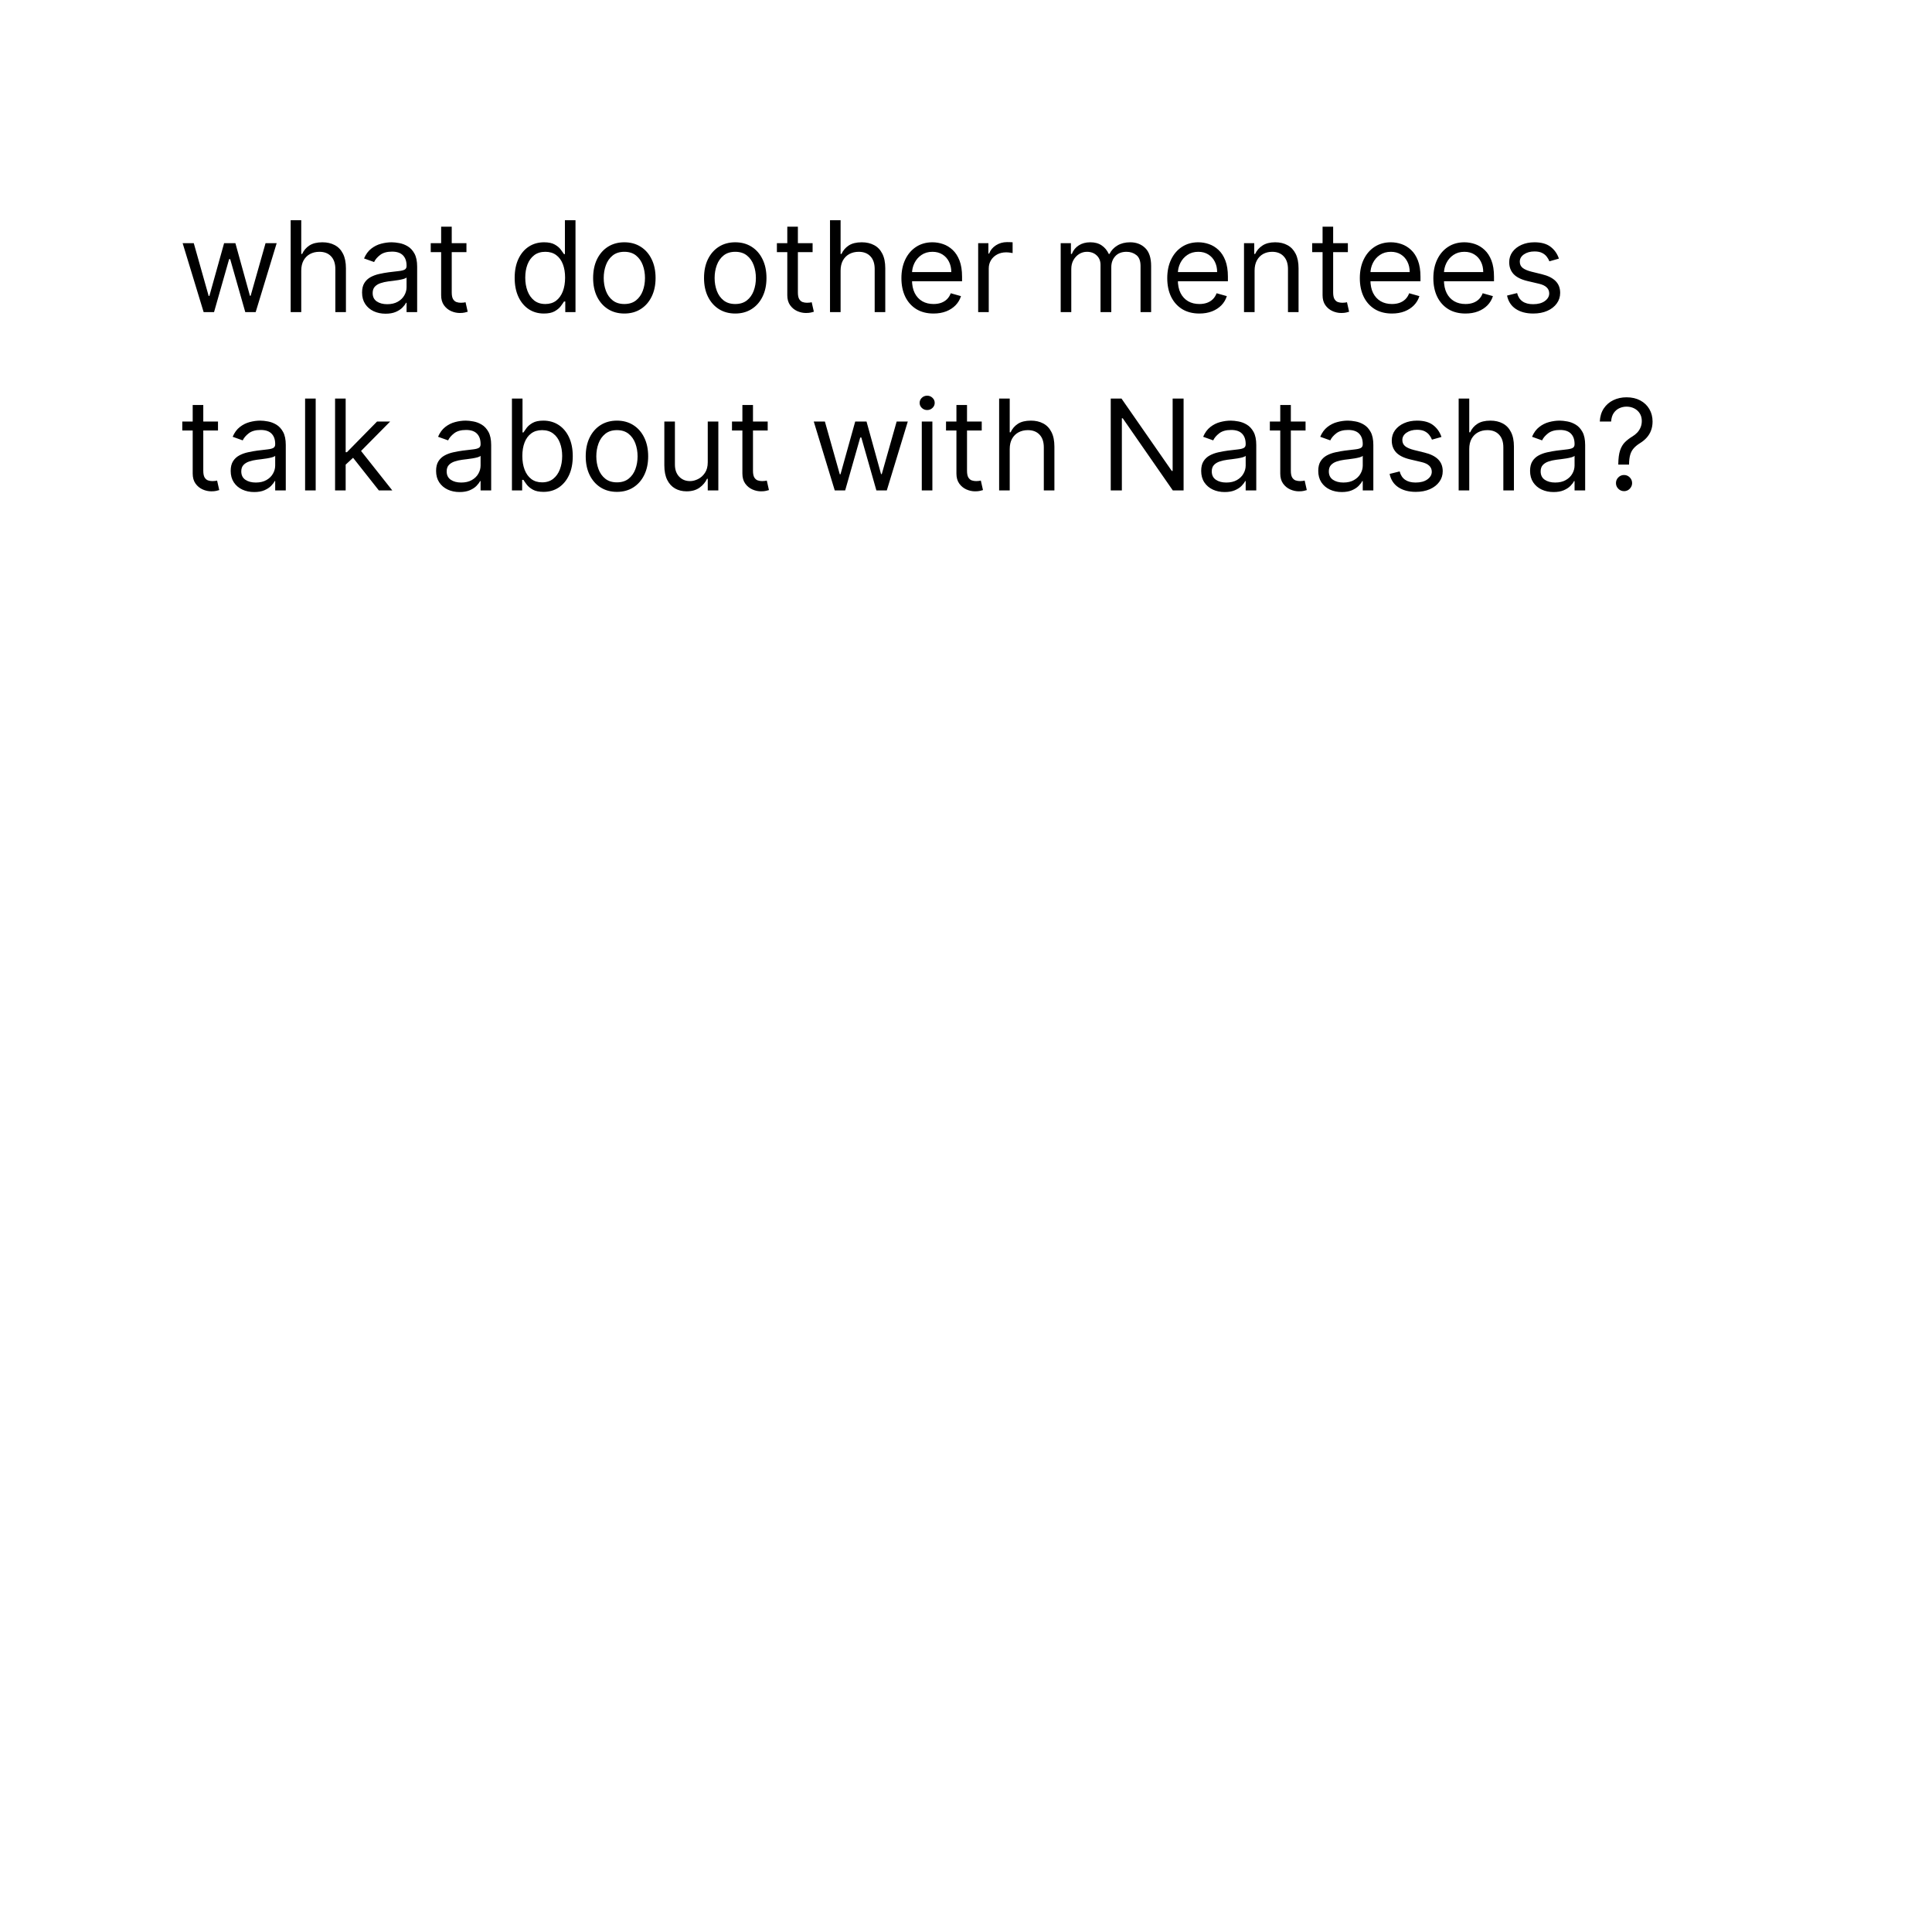 <svg width="260" height="260" viewBox="0 0 260 260" fill="none" xmlns="http://www.w3.org/2000/svg">
<rect width="260" height="260" fill="white"/>
<path d="M27.405 42L24.579 32.727H26.077L28.081 39.827H28.178L30.158 32.727H31.679L33.635 39.803H33.731L35.736 32.727H37.233L34.408 42H33.007L30.979 34.876H30.834L28.805 42H27.405ZM40.541 36.422V42H39.117V29.636H40.541V34.176H40.662C40.879 33.697 41.205 33.317 41.64 33.035C42.079 32.749 42.662 32.606 43.391 32.606C44.023 32.606 44.576 32.733 45.051 32.987C45.526 33.236 45.894 33.621 46.156 34.14C46.421 34.655 46.554 35.311 46.554 36.108V42H45.129V36.205C45.129 35.468 44.938 34.899 44.556 34.496C44.177 34.09 43.652 33.886 42.98 33.886C42.513 33.886 42.095 33.985 41.724 34.182C41.358 34.379 41.068 34.667 40.855 35.045C40.646 35.424 40.541 35.883 40.541 36.422ZM51.889 42.217C51.301 42.217 50.768 42.107 50.289 41.885C49.81 41.66 49.43 41.336 49.148 40.913C48.867 40.487 48.726 39.972 48.726 39.368C48.726 38.837 48.83 38.406 49.04 38.076C49.249 37.742 49.529 37.48 49.879 37.291C50.229 37.102 50.615 36.961 51.038 36.869C51.465 36.772 51.893 36.696 52.324 36.639C52.887 36.567 53.344 36.512 53.694 36.476C54.048 36.436 54.306 36.37 54.467 36.277C54.632 36.184 54.714 36.023 54.714 35.794V35.746C54.714 35.15 54.551 34.687 54.225 34.357C53.903 34.027 53.414 33.862 52.758 33.862C52.078 33.862 51.545 34.011 51.159 34.309C50.772 34.607 50.501 34.925 50.344 35.263L48.991 34.78C49.233 34.216 49.555 33.778 49.957 33.464C50.364 33.146 50.806 32.925 51.285 32.8C51.768 32.671 52.243 32.606 52.71 32.606C53.008 32.606 53.35 32.643 53.736 32.715C54.127 32.784 54.503 32.926 54.865 33.144C55.232 33.361 55.535 33.689 55.777 34.128C56.018 34.566 56.139 35.154 56.139 35.891V42H54.714V40.744H54.642C54.545 40.946 54.384 41.161 54.159 41.39C53.934 41.62 53.634 41.815 53.26 41.976C52.885 42.137 52.428 42.217 51.889 42.217ZM52.106 40.938C52.67 40.938 53.145 40.827 53.531 40.605C53.922 40.384 54.215 40.098 54.413 39.748C54.614 39.398 54.714 39.03 54.714 38.644V37.34C54.654 37.412 54.521 37.478 54.316 37.539C54.115 37.595 53.881 37.645 53.616 37.69C53.354 37.73 53.099 37.766 52.849 37.798C52.603 37.827 52.404 37.851 52.251 37.871C51.881 37.919 51.535 37.998 51.213 38.106C50.895 38.211 50.638 38.37 50.44 38.583C50.247 38.792 50.151 39.078 50.151 39.44C50.151 39.935 50.334 40.31 50.7 40.563C51.07 40.813 51.539 40.938 52.106 40.938ZM62.772 32.727V33.935H57.967V32.727H62.772ZM59.367 30.506H60.792V39.344C60.792 39.746 60.85 40.048 60.967 40.249C61.088 40.447 61.241 40.579 61.426 40.648C61.615 40.712 61.814 40.744 62.024 40.744C62.181 40.744 62.309 40.736 62.41 40.72C62.511 40.7 62.591 40.684 62.651 40.672L62.941 41.952C62.845 41.988 62.71 42.024 62.537 42.06C62.364 42.101 62.144 42.121 61.879 42.121C61.476 42.121 61.082 42.034 60.696 41.861C60.313 41.688 59.995 41.425 59.742 41.07C59.492 40.716 59.367 40.269 59.367 39.73V30.506ZM73.198 42.193C72.425 42.193 71.743 41.998 71.151 41.608C70.56 41.213 70.097 40.658 69.763 39.941C69.429 39.221 69.262 38.37 69.262 37.388C69.262 36.414 69.429 35.569 69.763 34.852C70.097 34.136 70.562 33.583 71.157 33.192C71.753 32.802 72.441 32.606 73.222 32.606C73.826 32.606 74.303 32.707 74.653 32.908C75.007 33.106 75.277 33.331 75.462 33.584C75.651 33.834 75.798 34.039 75.903 34.2H76.023V29.636H77.448V42H76.072V40.575H75.903C75.798 40.744 75.649 40.958 75.456 41.215C75.263 41.469 74.987 41.696 74.629 41.897C74.27 42.095 73.794 42.193 73.198 42.193ZM73.391 40.913C73.963 40.913 74.446 40.764 74.84 40.467C75.234 40.165 75.534 39.748 75.74 39.217C75.945 38.682 76.047 38.064 76.047 37.364C76.047 36.671 75.947 36.066 75.746 35.547C75.544 35.023 75.246 34.617 74.852 34.327C74.458 34.033 73.971 33.886 73.391 33.886C72.787 33.886 72.284 34.041 71.882 34.351C71.484 34.657 71.184 35.074 70.982 35.601C70.785 36.124 70.687 36.712 70.687 37.364C70.687 38.024 70.787 38.623 70.989 39.163C71.194 39.698 71.496 40.124 71.894 40.443C72.296 40.756 72.796 40.913 73.391 40.913ZM84.022 42.193C83.185 42.193 82.451 41.994 81.819 41.596C81.191 41.197 80.7 40.64 80.346 39.923C79.996 39.207 79.82 38.37 79.82 37.412C79.82 36.446 79.996 35.603 80.346 34.883C80.7 34.162 81.191 33.603 81.819 33.204C82.451 32.806 83.185 32.606 84.022 32.606C84.859 32.606 85.592 32.806 86.22 33.204C86.852 33.603 87.343 34.162 87.693 34.883C88.047 35.603 88.224 36.446 88.224 37.412C88.224 38.37 88.047 39.207 87.693 39.923C87.343 40.64 86.852 41.197 86.22 41.596C85.592 41.994 84.859 42.193 84.022 42.193ZM84.022 40.913C84.658 40.913 85.181 40.75 85.592 40.424C86.002 40.098 86.306 39.67 86.503 39.139C86.701 38.607 86.799 38.032 86.799 37.412C86.799 36.792 86.701 36.215 86.503 35.679C86.306 35.144 86.002 34.711 85.592 34.381C85.181 34.051 84.658 33.886 84.022 33.886C83.386 33.886 82.863 34.051 82.453 34.381C82.042 34.711 81.738 35.144 81.541 35.679C81.344 36.215 81.245 36.792 81.245 37.412C81.245 38.032 81.344 38.607 81.541 39.139C81.738 39.67 82.042 40.098 82.453 40.424C82.863 40.75 83.386 40.913 84.022 40.913ZM98.947 42.193C98.11 42.193 97.375 41.994 96.743 41.596C96.116 41.197 95.625 40.64 95.27 39.923C94.92 39.207 94.745 38.37 94.745 37.412C94.745 36.446 94.92 35.603 95.27 34.883C95.625 34.162 96.116 33.603 96.743 33.204C97.375 32.806 98.11 32.606 98.947 32.606C99.784 32.606 100.517 32.806 101.144 33.204C101.776 33.603 102.267 34.162 102.617 34.883C102.972 35.603 103.149 36.446 103.149 37.412C103.149 38.37 102.972 39.207 102.617 39.923C102.267 40.64 101.776 41.197 101.144 41.596C100.517 41.994 99.784 42.193 98.947 42.193ZM98.947 40.913C99.583 40.913 100.106 40.75 100.517 40.424C100.927 40.098 101.231 39.67 101.428 39.139C101.625 38.607 101.724 38.032 101.724 37.412C101.724 36.792 101.625 36.215 101.428 35.679C101.231 35.144 100.927 34.711 100.517 34.381C100.106 34.051 99.583 33.886 98.947 33.886C98.311 33.886 97.788 34.051 97.377 34.381C96.967 34.711 96.663 35.144 96.466 35.679C96.269 36.215 96.17 36.792 96.17 37.412C96.17 38.032 96.269 38.607 96.466 39.139C96.663 39.67 96.967 40.098 97.377 40.424C97.788 40.75 98.311 40.913 98.947 40.913ZM109.356 32.727V33.935H104.551V32.727H109.356ZM105.951 30.506H107.376V39.344C107.376 39.746 107.434 40.048 107.551 40.249C107.672 40.447 107.825 40.579 108.01 40.648C108.199 40.712 108.398 40.744 108.608 40.744C108.765 40.744 108.893 40.736 108.994 40.72C109.095 40.7 109.175 40.684 109.235 40.672L109.525 41.952C109.429 41.988 109.294 42.024 109.121 42.06C108.948 42.101 108.728 42.121 108.463 42.121C108.06 42.121 107.666 42.034 107.279 41.861C106.897 41.688 106.579 41.425 106.326 41.07C106.076 40.716 105.951 40.269 105.951 39.73V30.506ZM113.123 36.422V42H111.699V29.636H113.123V34.176H113.244C113.461 33.697 113.787 33.317 114.222 33.035C114.661 32.749 115.244 32.606 115.973 32.606C116.605 32.606 117.158 32.733 117.633 32.987C118.108 33.236 118.476 33.621 118.738 34.14C119.003 34.655 119.136 35.311 119.136 36.108V42H117.711V36.205C117.711 35.468 117.52 34.899 117.138 34.496C116.759 34.09 116.234 33.886 115.562 33.886C115.095 33.886 114.677 33.985 114.306 34.182C113.94 34.379 113.65 34.667 113.437 35.045C113.228 35.424 113.123 35.883 113.123 36.422ZM125.63 42.193C124.737 42.193 123.966 41.996 123.318 41.602C122.674 41.203 122.177 40.648 121.827 39.935C121.481 39.219 121.308 38.386 121.308 37.436C121.308 36.486 121.481 35.649 121.827 34.925C122.177 34.196 122.664 33.629 123.288 33.222C123.916 32.812 124.648 32.606 125.485 32.606C125.968 32.606 126.445 32.687 126.916 32.848C127.387 33.009 127.816 33.271 128.202 33.633C128.588 33.991 128.896 34.466 129.126 35.057C129.355 35.649 129.47 36.378 129.47 37.243V37.847H122.322V36.615H128.021C128.021 36.092 127.916 35.625 127.707 35.215C127.502 34.804 127.208 34.48 126.826 34.242C126.447 34.005 126.001 33.886 125.485 33.886C124.918 33.886 124.427 34.027 124.012 34.309C123.602 34.587 123.286 34.949 123.065 35.396C122.843 35.842 122.733 36.321 122.733 36.832V37.653C122.733 38.354 122.853 38.947 123.095 39.434C123.34 39.917 123.68 40.285 124.115 40.539C124.55 40.789 125.055 40.913 125.63 40.913C126.005 40.913 126.343 40.861 126.644 40.756C126.95 40.648 127.214 40.487 127.435 40.273C127.657 40.056 127.828 39.786 127.948 39.465L129.325 39.851C129.18 40.318 128.936 40.728 128.594 41.082C128.252 41.432 127.83 41.706 127.327 41.903C126.824 42.097 126.258 42.193 125.63 42.193ZM131.637 42V32.727H133.013V34.128H133.11C133.279 33.669 133.585 33.297 134.028 33.011C134.47 32.725 134.969 32.582 135.525 32.582C135.629 32.582 135.76 32.584 135.917 32.588C136.074 32.592 136.193 32.599 136.273 32.606V34.055C136.225 34.043 136.114 34.025 135.941 34.001C135.772 33.973 135.593 33.959 135.404 33.959C134.953 33.959 134.551 34.053 134.197 34.242C133.847 34.428 133.569 34.685 133.364 35.015C133.162 35.341 133.062 35.714 133.062 36.132V42H131.637ZM142.743 42V32.727H144.12V34.176H144.241C144.434 33.681 144.746 33.297 145.176 33.023C145.607 32.745 146.124 32.606 146.728 32.606C147.34 32.606 147.849 32.745 148.255 33.023C148.666 33.297 148.986 33.681 149.215 34.176H149.312C149.549 33.697 149.905 33.317 150.38 33.035C150.855 32.749 151.425 32.606 152.089 32.606C152.918 32.606 153.596 32.866 154.123 33.385C154.65 33.9 154.914 34.703 154.914 35.794V42H153.489V35.794C153.489 35.11 153.302 34.621 152.928 34.327C152.553 34.033 152.113 33.886 151.606 33.886C150.954 33.886 150.449 34.084 150.09 34.478C149.732 34.868 149.553 35.363 149.553 35.963V42H148.104V35.649C148.104 35.122 147.933 34.697 147.591 34.375C147.249 34.049 146.808 33.886 146.269 33.886C145.899 33.886 145.553 33.985 145.231 34.182C144.913 34.379 144.655 34.653 144.458 35.003C144.265 35.349 144.168 35.75 144.168 36.205V42H142.743ZM161.407 42.193C160.513 42.193 159.742 41.996 159.094 41.602C158.451 41.203 157.953 40.648 157.603 39.935C157.257 39.219 157.084 38.386 157.084 37.436C157.084 36.486 157.257 35.649 157.603 34.925C157.953 34.196 158.44 33.629 159.064 33.222C159.692 32.812 160.425 32.606 161.262 32.606C161.745 32.606 162.222 32.687 162.692 32.848C163.163 33.009 163.592 33.271 163.978 33.633C164.365 33.991 164.673 34.466 164.902 35.057C165.131 35.649 165.246 36.378 165.246 37.243V37.847H158.098V36.615H163.797C163.797 36.092 163.693 35.625 163.483 35.215C163.278 34.804 162.984 34.48 162.602 34.242C162.224 34.005 161.777 33.886 161.262 33.886C160.694 33.886 160.203 34.027 159.789 34.309C159.378 34.587 159.062 34.949 158.841 35.396C158.62 35.842 158.509 36.321 158.509 36.832V37.653C158.509 38.354 158.63 38.947 158.871 39.434C159.117 39.917 159.457 40.285 159.891 40.539C160.326 40.789 160.831 40.913 161.407 40.913C161.781 40.913 162.119 40.861 162.421 40.756C162.727 40.648 162.99 40.487 163.212 40.273C163.433 40.056 163.604 39.786 163.725 39.465L165.101 39.851C164.956 40.318 164.713 40.728 164.371 41.082C164.029 41.432 163.606 41.706 163.103 41.903C162.6 42.097 162.034 42.193 161.407 42.193ZM168.838 36.422V42H167.413V32.727H168.79V34.176H168.911C169.128 33.705 169.458 33.327 169.901 33.041C170.343 32.751 170.915 32.606 171.615 32.606C172.243 32.606 172.792 32.735 173.263 32.993C173.734 33.246 174.1 33.633 174.362 34.152C174.623 34.667 174.754 35.319 174.754 36.108V42H173.33V36.205C173.33 35.476 173.14 34.909 172.762 34.502C172.384 34.092 171.865 33.886 171.205 33.886C170.75 33.886 170.343 33.985 169.985 34.182C169.631 34.379 169.351 34.667 169.146 35.045C168.941 35.424 168.838 35.883 168.838 36.422ZM181.39 32.727V33.935H176.585V32.727H181.39ZM177.986 30.506H179.41V39.344C179.41 39.746 179.469 40.048 179.585 40.249C179.706 40.447 179.859 40.579 180.044 40.648C180.233 40.712 180.432 40.744 180.642 40.744C180.799 40.744 180.928 40.736 181.028 40.72C181.129 40.7 181.209 40.684 181.27 40.672L181.559 41.952C181.463 41.988 181.328 42.024 181.155 42.06C180.982 42.101 180.763 42.121 180.497 42.121C180.094 42.121 179.7 42.034 179.314 41.861C178.931 41.688 178.613 41.425 178.36 41.07C178.11 40.716 177.986 40.269 177.986 39.73V30.506ZM187.322 42.193C186.428 42.193 185.657 41.996 185.009 41.602C184.366 41.203 183.869 40.648 183.518 39.935C183.172 39.219 182.999 38.386 182.999 37.436C182.999 36.486 183.172 35.649 183.518 34.925C183.869 34.196 184.355 33.629 184.979 33.222C185.607 32.812 186.34 32.606 187.177 32.606C187.66 32.606 188.137 32.687 188.608 32.848C189.078 33.009 189.507 33.271 189.893 33.633C190.28 33.991 190.588 34.466 190.817 35.057C191.046 35.649 191.161 36.378 191.161 37.243V37.847H184.013V36.615H189.712C189.712 36.092 189.608 35.625 189.398 35.215C189.193 34.804 188.899 34.48 188.517 34.242C188.139 34.005 187.692 33.886 187.177 33.886C186.609 33.886 186.118 34.027 185.704 34.309C185.293 34.587 184.977 34.949 184.756 35.396C184.535 35.842 184.424 36.321 184.424 36.832V37.653C184.424 38.354 184.545 38.947 184.786 39.434C185.032 39.917 185.372 40.285 185.806 40.539C186.241 40.789 186.746 40.913 187.322 40.913C187.696 40.913 188.034 40.861 188.336 40.756C188.642 40.648 188.905 40.487 189.127 40.273C189.348 40.056 189.519 39.786 189.64 39.465L191.016 39.851C190.871 40.318 190.628 40.728 190.286 41.082C189.944 41.432 189.521 41.706 189.018 41.903C188.515 42.097 187.949 42.193 187.322 42.193ZM197.216 42.193C196.323 42.193 195.552 41.996 194.904 41.602C194.26 41.203 193.763 40.648 193.413 39.935C193.067 39.219 192.894 38.386 192.894 37.436C192.894 36.486 193.067 35.649 193.413 34.925C193.763 34.196 194.25 33.629 194.874 33.222C195.502 32.812 196.234 32.606 197.071 32.606C197.554 32.606 198.031 32.687 198.502 32.848C198.973 33.009 199.402 33.271 199.788 33.633C200.174 33.991 200.482 34.466 200.712 35.057C200.941 35.649 201.056 36.378 201.056 37.243V37.847H193.908V36.615H199.607C199.607 36.092 199.502 35.625 199.293 35.215C199.088 34.804 198.794 34.48 198.411 34.242C198.033 34.005 197.586 33.886 197.071 33.886C196.504 33.886 196.013 34.027 195.598 34.309C195.188 34.587 194.872 34.949 194.65 35.396C194.429 35.842 194.318 36.321 194.318 36.832V37.653C194.318 38.354 194.439 38.947 194.681 39.434C194.926 39.917 195.266 40.285 195.701 40.539C196.136 40.789 196.641 40.913 197.216 40.913C197.59 40.913 197.929 40.861 198.23 40.756C198.536 40.648 198.8 40.487 199.021 40.273C199.243 40.056 199.414 39.786 199.534 39.465L200.911 39.851C200.766 40.318 200.522 40.728 200.18 41.082C199.838 41.432 199.416 41.706 198.913 41.903C198.409 42.097 197.844 42.193 197.216 42.193ZM209.791 34.804L208.511 35.166C208.431 34.953 208.312 34.746 208.155 34.544C208.002 34.339 207.793 34.17 207.527 34.037C207.262 33.904 206.922 33.838 206.507 33.838C205.94 33.838 205.467 33.969 205.088 34.23C204.714 34.488 204.527 34.816 204.527 35.215C204.527 35.569 204.656 35.848 204.913 36.054C205.171 36.259 205.573 36.43 206.121 36.567L207.497 36.905C208.326 37.106 208.944 37.414 209.35 37.828C209.757 38.239 209.96 38.768 209.96 39.416C209.96 39.947 209.807 40.422 209.501 40.841C209.199 41.26 208.777 41.59 208.234 41.831C207.69 42.072 207.058 42.193 206.338 42.193C205.392 42.193 204.609 41.988 203.99 41.577C203.37 41.167 202.977 40.567 202.812 39.778L204.165 39.44C204.293 39.939 204.537 40.314 204.895 40.563C205.257 40.813 205.73 40.938 206.314 40.938C206.978 40.938 207.505 40.797 207.896 40.515C208.29 40.229 208.487 39.887 208.487 39.489C208.487 39.167 208.374 38.897 208.149 38.68C207.924 38.458 207.578 38.293 207.111 38.185L205.565 37.822C204.716 37.621 204.092 37.309 203.694 36.887C203.299 36.46 203.102 35.927 203.102 35.287C203.102 34.764 203.249 34.301 203.543 33.898C203.841 33.496 204.245 33.18 204.756 32.951C205.271 32.721 205.855 32.606 206.507 32.606C207.425 32.606 208.145 32.808 208.668 33.21C209.195 33.613 209.57 34.144 209.791 34.804ZM29.337 56.727V57.935H24.531V56.727H29.337ZM25.932 54.506H27.357V63.344C27.357 63.746 27.415 64.048 27.532 64.249C27.652 64.447 27.805 64.579 27.99 64.648C28.18 64.712 28.379 64.744 28.588 64.744C28.745 64.744 28.874 64.736 28.974 64.72C29.075 64.7 29.155 64.684 29.216 64.672L29.506 65.952C29.409 65.988 29.274 66.024 29.101 66.06C28.928 66.101 28.709 66.121 28.443 66.121C28.041 66.121 27.646 66.034 27.26 65.861C26.878 65.688 26.56 65.424 26.306 65.07C26.057 64.716 25.932 64.269 25.932 63.73V54.506ZM34.209 66.217C33.621 66.217 33.088 66.107 32.609 65.885C32.13 65.66 31.749 65.336 31.468 64.913C31.186 64.487 31.045 63.972 31.045 63.368C31.045 62.837 31.15 62.406 31.359 62.076C31.568 61.742 31.848 61.48 32.198 61.291C32.548 61.102 32.935 60.961 33.357 60.869C33.784 60.772 34.212 60.696 34.643 60.639C35.207 60.567 35.663 60.512 36.014 60.476C36.368 60.436 36.625 60.37 36.786 60.277C36.951 60.184 37.034 60.023 37.034 59.794V59.746C37.034 59.15 36.871 58.687 36.545 58.357C36.223 58.027 35.734 57.862 35.078 57.862C34.398 57.862 33.864 58.011 33.478 58.309C33.092 58.607 32.82 58.925 32.663 59.263L31.311 58.78C31.552 58.216 31.874 57.778 32.277 57.464C32.683 57.146 33.126 56.925 33.605 56.8C34.088 56.671 34.563 56.606 35.029 56.606C35.327 56.606 35.669 56.643 36.056 56.715C36.446 56.784 36.822 56.926 37.185 57.144C37.551 57.361 37.855 57.689 38.096 58.128C38.338 58.566 38.459 59.154 38.459 59.891V66H37.034V64.744H36.961C36.865 64.945 36.704 65.161 36.478 65.39C36.253 65.62 35.953 65.815 35.579 65.976C35.205 66.137 34.748 66.217 34.209 66.217ZM34.426 64.938C34.989 64.938 35.464 64.827 35.85 64.606C36.241 64.384 36.535 64.098 36.732 63.748C36.933 63.398 37.034 63.03 37.034 62.644V61.34C36.973 61.412 36.841 61.478 36.635 61.539C36.434 61.595 36.201 61.645 35.935 61.69C35.673 61.73 35.418 61.766 35.168 61.798C34.923 61.827 34.724 61.851 34.571 61.871C34.2 61.919 33.854 61.998 33.532 62.106C33.214 62.211 32.957 62.37 32.76 62.583C32.566 62.792 32.47 63.078 32.47 63.44C32.47 63.935 32.653 64.31 33.019 64.563C33.389 64.813 33.858 64.938 34.426 64.938ZM42.484 53.636V66H41.059V53.636H42.484ZM46.421 62.619L46.397 60.856H46.687L50.744 56.727H52.506L48.184 61.098H48.063L46.421 62.619ZM45.093 66V53.636H46.518V66H45.093ZM50.985 66L47.363 61.412L48.377 60.422L52.796 66H50.985ZM61.85 66.217C61.263 66.217 60.729 66.107 60.25 65.885C59.771 65.66 59.391 65.336 59.109 64.913C58.828 64.487 58.687 63.972 58.687 63.368C58.687 62.837 58.791 62.406 59.001 62.076C59.21 61.742 59.49 61.48 59.84 61.291C60.19 61.102 60.576 60.961 60.999 60.869C61.425 60.772 61.854 60.696 62.285 60.639C62.848 60.567 63.305 60.512 63.655 60.476C64.009 60.436 64.267 60.37 64.428 60.277C64.593 60.184 64.675 60.023 64.675 59.794V59.746C64.675 59.15 64.512 58.687 64.186 58.357C63.864 58.027 63.375 57.862 62.719 57.862C62.039 57.862 61.506 58.011 61.12 58.309C60.733 58.607 60.462 58.925 60.305 59.263L58.952 58.78C59.194 58.216 59.516 57.778 59.918 57.464C60.325 57.146 60.767 56.925 61.246 56.8C61.729 56.671 62.204 56.606 62.671 56.606C62.969 56.606 63.311 56.643 63.697 56.715C64.088 56.784 64.464 56.926 64.826 57.144C65.192 57.361 65.496 57.689 65.738 58.128C65.979 58.566 66.1 59.154 66.1 59.891V66H64.675V64.744H64.603C64.506 64.945 64.345 65.161 64.12 65.39C63.895 65.62 63.595 65.815 63.22 65.976C62.846 66.137 62.389 66.217 61.85 66.217ZM62.067 64.938C62.631 64.938 63.106 64.827 63.492 64.606C63.883 64.384 64.176 64.098 64.374 63.748C64.575 63.398 64.675 63.03 64.675 62.644V61.34C64.615 61.412 64.482 61.478 64.277 61.539C64.076 61.595 63.842 61.645 63.577 61.69C63.315 61.73 63.059 61.766 62.81 61.798C62.564 61.827 62.365 61.851 62.212 61.871C61.842 61.919 61.496 61.998 61.174 62.106C60.856 62.211 60.598 62.37 60.401 62.583C60.208 62.792 60.111 63.078 60.111 63.44C60.111 63.935 60.294 64.31 60.661 64.563C61.031 64.813 61.5 64.938 62.067 64.938ZM68.894 66V53.636H70.318V58.2H70.439C70.544 58.039 70.689 57.834 70.874 57.584C71.063 57.331 71.333 57.106 71.683 56.908C72.037 56.707 72.516 56.606 73.12 56.606C73.9 56.606 74.588 56.802 75.184 57.192C75.78 57.583 76.245 58.136 76.579 58.852C76.913 59.569 77.08 60.414 77.08 61.388C77.08 62.37 76.913 63.221 76.579 63.941C76.245 64.658 75.782 65.213 75.19 65.608C74.599 65.998 73.916 66.193 73.144 66.193C72.548 66.193 72.071 66.095 71.713 65.897C71.355 65.696 71.079 65.469 70.886 65.215C70.693 64.958 70.544 64.744 70.439 64.575H70.27V66H68.894ZM70.294 61.364C70.294 62.064 70.397 62.682 70.602 63.217C70.807 63.748 71.107 64.165 71.502 64.467C71.896 64.764 72.379 64.913 72.951 64.913C73.546 64.913 74.043 64.756 74.442 64.442C74.844 64.124 75.146 63.698 75.347 63.163C75.552 62.623 75.655 62.024 75.655 61.364C75.655 60.712 75.554 60.124 75.353 59.601C75.156 59.074 74.856 58.657 74.454 58.351C74.055 58.041 73.554 57.886 72.951 57.886C72.371 57.886 71.884 58.033 71.49 58.327C71.095 58.617 70.797 59.023 70.596 59.547C70.395 60.066 70.294 60.671 70.294 61.364ZM83.026 66.193C82.189 66.193 81.454 65.994 80.823 65.596C80.195 65.197 79.704 64.64 79.35 63.923C78.999 63.207 78.824 62.37 78.824 61.412C78.824 60.446 78.999 59.603 79.35 58.883C79.704 58.162 80.195 57.603 80.823 57.204C81.454 56.806 82.189 56.606 83.026 56.606C83.863 56.606 84.596 56.806 85.224 57.204C85.855 57.603 86.346 58.162 86.697 58.883C87.051 59.603 87.228 60.446 87.228 61.412C87.228 62.37 87.051 63.207 86.697 63.923C86.346 64.64 85.855 65.197 85.224 65.596C84.596 65.994 83.863 66.193 83.026 66.193ZM83.026 64.913C83.662 64.913 84.185 64.75 84.596 64.424C85.006 64.098 85.31 63.67 85.507 63.139C85.704 62.607 85.803 62.032 85.803 61.412C85.803 60.792 85.704 60.215 85.507 59.679C85.31 59.144 85.006 58.711 84.596 58.381C84.185 58.051 83.662 57.886 83.026 57.886C82.39 57.886 81.867 58.051 81.457 58.381C81.046 58.711 80.742 59.144 80.545 59.679C80.348 60.215 80.249 60.792 80.249 61.412C80.249 62.032 80.348 62.607 80.545 63.139C80.742 63.67 81.046 64.098 81.457 64.424C81.867 64.75 82.39 64.913 83.026 64.913ZM95.246 62.209V56.727H96.671V66H95.246V64.43H95.15C94.932 64.901 94.594 65.302 94.136 65.632C93.677 65.958 93.097 66.121 92.397 66.121C91.817 66.121 91.302 65.994 90.852 65.74C90.401 65.483 90.046 65.097 89.789 64.581C89.531 64.062 89.403 63.408 89.403 62.619V56.727H90.827V62.523C90.827 63.199 91.016 63.738 91.395 64.141C91.777 64.543 92.264 64.744 92.856 64.744C93.21 64.744 93.57 64.654 93.936 64.473C94.307 64.291 94.617 64.014 94.866 63.64C95.12 63.265 95.246 62.788 95.246 62.209ZM103.313 56.727V57.935H98.508V56.727H103.313ZM99.908 54.506H101.333V63.344C101.333 63.746 101.391 64.048 101.508 64.249C101.629 64.447 101.782 64.579 101.967 64.648C102.156 64.712 102.355 64.744 102.565 64.744C102.722 64.744 102.85 64.736 102.951 64.72C103.052 64.7 103.132 64.684 103.192 64.672L103.482 65.952C103.386 65.988 103.251 66.024 103.078 66.06C102.905 66.101 102.685 66.121 102.42 66.121C102.017 66.121 101.623 66.034 101.237 65.861C100.854 65.688 100.536 65.424 100.283 65.07C100.033 64.716 99.908 64.269 99.908 63.73V54.506ZM112.338 66L109.513 56.727H111.01L113.015 63.827H113.111L115.091 56.727H116.613L118.569 63.803H118.665L120.669 56.727H122.167L119.341 66H117.941L115.912 58.876H115.767L113.739 66H112.338ZM124.05 66V56.727H125.475V66H124.05ZM124.775 55.182C124.497 55.182 124.257 55.087 124.056 54.898C123.859 54.709 123.76 54.481 123.76 54.216C123.76 53.95 123.859 53.723 124.056 53.534C124.257 53.345 124.497 53.25 124.775 53.25C125.052 53.25 125.29 53.345 125.487 53.534C125.688 53.723 125.789 53.95 125.789 54.216C125.789 54.481 125.688 54.709 125.487 54.898C125.29 55.087 125.052 55.182 124.775 55.182ZM132.117 56.727V57.935H127.312V56.727H132.117ZM128.712 54.506H130.137V63.344C130.137 63.746 130.195 64.048 130.312 64.249C130.433 64.447 130.586 64.579 130.771 64.648C130.96 64.712 131.159 64.744 131.368 64.744C131.525 64.744 131.654 64.736 131.755 64.72C131.855 64.7 131.936 64.684 131.996 64.672L132.286 65.952C132.189 65.988 132.055 66.024 131.881 66.06C131.708 66.101 131.489 66.121 131.223 66.121C130.821 66.121 130.427 66.034 130.04 65.861C129.658 65.688 129.34 65.424 129.086 65.07C128.837 64.716 128.712 64.269 128.712 63.73V54.506ZM135.884 60.422V66H134.459V53.636H135.884V58.176H136.005C136.222 57.697 136.548 57.317 136.983 57.035C137.421 56.749 138.005 56.606 138.733 56.606C139.365 56.606 139.919 56.733 140.394 56.987C140.868 57.236 141.237 57.621 141.498 58.14C141.764 58.655 141.897 59.311 141.897 60.108V66H140.472V60.205C140.472 59.468 140.281 58.899 139.899 58.496C139.52 58.09 138.995 57.886 138.323 57.886C137.856 57.886 137.437 57.985 137.067 58.182C136.701 58.379 136.411 58.667 136.198 59.045C135.989 59.424 135.884 59.883 135.884 60.422ZM159.282 53.636V66H157.833L151.096 56.293H150.975V66H149.478V53.636H150.926L157.688 63.368H157.809V53.636H159.282ZM164.813 66.217C164.225 66.217 163.692 66.107 163.213 65.885C162.734 65.66 162.354 65.336 162.072 64.913C161.79 64.487 161.65 63.972 161.65 63.368C161.65 62.837 161.754 62.406 161.964 62.076C162.173 61.742 162.453 61.48 162.803 61.291C163.153 61.102 163.539 60.961 163.962 60.869C164.388 60.772 164.817 60.696 165.248 60.639C165.811 60.567 166.268 60.512 166.618 60.476C166.972 60.436 167.23 60.37 167.391 60.277C167.556 60.184 167.638 60.023 167.638 59.794V59.746C167.638 59.15 167.475 58.687 167.149 58.357C166.827 58.027 166.338 57.862 165.682 57.862C165.002 57.862 164.469 58.011 164.082 58.309C163.696 58.607 163.424 58.925 163.267 59.263L161.915 58.78C162.157 58.216 162.479 57.778 162.881 57.464C163.288 57.146 163.73 56.925 164.209 56.8C164.692 56.671 165.167 56.606 165.634 56.606C165.932 56.606 166.274 56.643 166.66 56.715C167.051 56.784 167.427 56.926 167.789 57.144C168.155 57.361 168.459 57.689 168.701 58.128C168.942 58.566 169.063 59.154 169.063 59.891V66H167.638V64.744H167.566C167.469 64.945 167.308 65.161 167.083 65.39C166.857 65.62 166.558 65.815 166.183 65.976C165.809 66.137 165.352 66.217 164.813 66.217ZM165.03 64.938C165.594 64.938 166.069 64.827 166.455 64.606C166.845 64.384 167.139 64.098 167.336 63.748C167.538 63.398 167.638 63.03 167.638 62.644V61.34C167.578 61.412 167.445 61.478 167.24 61.539C167.039 61.595 166.805 61.645 166.54 61.69C166.278 61.73 166.022 61.766 165.773 61.798C165.527 61.827 165.328 61.851 165.175 61.871C164.805 61.919 164.459 61.998 164.137 62.106C163.819 62.211 163.561 62.37 163.364 62.583C163.171 62.792 163.074 63.078 163.074 63.44C163.074 63.935 163.257 64.31 163.624 64.563C163.994 64.813 164.463 64.938 165.03 64.938ZM175.696 56.727V57.935H170.891V56.727H175.696ZM172.291 54.506H173.716V63.344C173.716 63.746 173.774 64.048 173.891 64.249C174.012 64.447 174.165 64.579 174.35 64.648C174.539 64.712 174.738 64.744 174.947 64.744C175.104 64.744 175.233 64.736 175.334 64.72C175.434 64.7 175.515 64.684 175.575 64.672L175.865 65.952C175.768 65.988 175.634 66.024 175.461 66.06C175.288 66.101 175.068 66.121 174.803 66.121C174.4 66.121 174.006 66.034 173.619 65.861C173.237 65.688 172.919 65.424 172.665 65.07C172.416 64.716 172.291 64.269 172.291 63.73V54.506ZM180.568 66.217C179.98 66.217 179.447 66.107 178.968 65.885C178.489 65.66 178.109 65.336 177.827 64.913C177.545 64.487 177.404 63.972 177.404 63.368C177.404 62.837 177.509 62.406 177.718 62.076C177.928 61.742 178.207 61.48 178.558 61.291C178.908 61.102 179.294 60.961 179.717 60.869C180.143 60.772 180.572 60.696 181.002 60.639C181.566 60.567 182.023 60.512 182.373 60.476C182.727 60.436 182.985 60.37 183.146 60.277C183.311 60.184 183.393 60.023 183.393 59.794V59.746C183.393 59.15 183.23 58.687 182.904 58.357C182.582 58.027 182.093 57.862 181.437 57.862C180.757 57.862 180.224 58.011 179.837 58.309C179.451 58.607 179.179 58.925 179.022 59.263L177.67 58.78C177.912 58.216 178.234 57.778 178.636 57.464C179.042 57.146 179.485 56.925 179.964 56.8C180.447 56.671 180.922 56.606 181.389 56.606C181.687 56.606 182.029 56.643 182.415 56.715C182.806 56.784 183.182 56.926 183.544 57.144C183.91 57.361 184.214 57.689 184.456 58.128C184.697 58.566 184.818 59.154 184.818 59.891V66H183.393V64.744H183.321C183.224 64.945 183.063 65.161 182.838 65.39C182.612 65.62 182.313 65.815 181.938 65.976C181.564 66.137 181.107 66.217 180.568 66.217ZM180.785 64.938C181.349 64.938 181.824 64.827 182.21 64.606C182.6 64.384 182.894 64.098 183.091 63.748C183.292 63.398 183.393 63.03 183.393 62.644V61.34C183.333 61.412 183.2 61.478 182.995 61.539C182.793 61.595 182.56 61.645 182.294 61.69C182.033 61.73 181.777 61.766 181.528 61.798C181.282 61.827 181.083 61.851 180.93 61.871C180.56 61.919 180.214 61.998 179.892 62.106C179.574 62.211 179.316 62.37 179.119 62.583C178.926 62.792 178.829 63.078 178.829 63.44C178.829 63.935 179.012 64.31 179.379 64.563C179.749 64.813 180.218 64.938 180.785 64.938ZM193.986 58.804L192.707 59.166C192.626 58.953 192.507 58.746 192.35 58.544C192.197 58.339 191.988 58.17 191.723 58.037C191.457 57.904 191.117 57.838 190.702 57.838C190.135 57.838 189.662 57.969 189.284 58.23C188.909 58.488 188.722 58.816 188.722 59.215C188.722 59.569 188.851 59.848 189.109 60.054C189.366 60.259 189.769 60.43 190.316 60.567L191.692 60.905C192.521 61.106 193.139 61.414 193.546 61.828C193.952 62.239 194.155 62.768 194.155 63.416C194.155 63.947 194.003 64.422 193.697 64.841C193.395 65.26 192.972 65.59 192.429 65.831C191.886 66.072 191.254 66.193 190.533 66.193C189.588 66.193 188.805 65.988 188.185 65.577C187.565 65.167 187.173 64.567 187.008 63.778L188.36 63.44C188.489 63.939 188.732 64.314 189.09 64.563C189.453 64.813 189.926 64.938 190.509 64.938C191.173 64.938 191.7 64.797 192.091 64.515C192.485 64.229 192.682 63.887 192.682 63.489C192.682 63.167 192.57 62.897 192.344 62.68C192.119 62.458 191.773 62.293 191.306 62.185L189.761 61.822C188.911 61.621 188.288 61.309 187.889 60.887C187.495 60.46 187.297 59.927 187.297 59.287C187.297 58.764 187.444 58.301 187.738 57.898C188.036 57.496 188.44 57.18 188.952 56.951C189.467 56.721 190.05 56.606 190.702 56.606C191.62 56.606 192.34 56.808 192.864 57.21C193.391 57.613 193.765 58.144 193.986 58.804ZM197.725 60.422V66H196.3V53.636H197.725V58.176H197.846C198.063 57.697 198.389 57.317 198.824 57.035C199.262 56.749 199.846 56.606 200.574 56.606C201.206 56.606 201.759 56.733 202.234 56.987C202.709 57.236 203.078 57.621 203.339 58.14C203.605 58.655 203.738 59.311 203.738 60.108V66H202.313V60.205C202.313 59.468 202.122 58.899 201.739 58.496C201.361 58.09 200.836 57.886 200.164 57.886C199.697 57.886 199.278 57.985 198.908 58.182C198.542 58.379 198.252 58.667 198.039 59.045C197.829 59.424 197.725 59.883 197.725 60.422ZM209.073 66.217C208.485 66.217 207.952 66.107 207.473 65.885C206.994 65.66 206.614 65.336 206.332 64.913C206.05 64.487 205.909 63.972 205.909 63.368C205.909 62.837 206.014 62.406 206.223 62.076C206.433 61.742 206.712 61.48 207.062 61.291C207.413 61.102 207.799 60.961 208.222 60.869C208.648 60.772 209.077 60.696 209.507 60.639C210.071 60.567 210.528 60.512 210.878 60.476C211.232 60.436 211.489 60.37 211.65 60.277C211.815 60.184 211.898 60.023 211.898 59.794V59.746C211.898 59.15 211.735 58.687 211.409 58.357C211.087 58.027 210.598 57.862 209.942 57.862C209.262 57.862 208.729 58.011 208.342 58.309C207.956 58.607 207.684 58.925 207.527 59.263L206.175 58.78C206.416 58.216 206.738 57.778 207.141 57.464C207.547 57.146 207.99 56.925 208.469 56.8C208.952 56.671 209.427 56.606 209.894 56.606C210.192 56.606 210.534 56.643 210.92 56.715C211.31 56.784 211.687 56.926 212.049 57.144C212.415 57.361 212.719 57.689 212.96 58.128C213.202 58.566 213.323 59.154 213.323 59.891V66H211.898V64.744H211.826C211.729 64.945 211.568 65.161 211.343 65.39C211.117 65.62 210.817 65.815 210.443 65.976C210.069 66.137 209.612 66.217 209.073 66.217ZM209.29 64.938C209.853 64.938 210.328 64.827 210.715 64.606C211.105 64.384 211.399 64.098 211.596 63.748C211.797 63.398 211.898 63.03 211.898 62.644V61.34C211.838 61.412 211.705 61.478 211.5 61.539C211.298 61.595 211.065 61.645 210.799 61.69C210.538 61.73 210.282 61.766 210.033 61.798C209.787 61.827 209.588 61.851 209.435 61.871C209.065 61.919 208.719 61.998 208.397 62.106C208.079 62.211 207.821 62.37 207.624 62.583C207.431 62.792 207.334 63.078 207.334 63.44C207.334 63.935 207.517 64.31 207.883 64.563C208.254 64.813 208.723 64.938 209.29 64.938ZM217.782 62.523V62.45C217.791 61.682 217.871 61.07 218.024 60.615C218.177 60.16 218.394 59.792 218.676 59.51C218.958 59.229 219.296 58.969 219.69 58.731C219.928 58.587 220.141 58.416 220.33 58.218C220.519 58.017 220.668 57.786 220.777 57.524C220.89 57.263 220.946 56.973 220.946 56.655C220.946 56.26 220.853 55.918 220.668 55.629C220.483 55.339 220.235 55.115 219.926 54.959C219.616 54.801 219.272 54.723 218.893 54.723C218.563 54.723 218.245 54.791 217.939 54.928C217.634 55.065 217.378 55.28 217.173 55.574C216.968 55.868 216.849 56.252 216.817 56.727H215.295C215.327 56.043 215.505 55.458 215.827 54.971C216.153 54.483 216.581 54.111 217.112 53.854C217.648 53.596 218.241 53.467 218.893 53.467C219.602 53.467 220.217 53.608 220.741 53.89C221.268 54.172 221.674 54.558 221.96 55.049C222.25 55.54 222.395 56.099 222.395 56.727C222.395 57.17 222.326 57.57 222.189 57.929C222.057 58.287 221.863 58.607 221.61 58.889C221.36 59.17 221.059 59.42 220.704 59.637C220.35 59.858 220.066 60.092 219.853 60.337C219.64 60.579 219.485 60.867 219.388 61.201C219.292 61.535 219.239 61.951 219.231 62.45V62.523H217.782ZM218.555 66.097C218.257 66.097 218.002 65.99 217.789 65.777C217.575 65.563 217.469 65.308 217.469 65.01C217.469 64.712 217.575 64.457 217.789 64.243C218.002 64.03 218.257 63.923 218.555 63.923C218.853 63.923 219.109 64.03 219.322 64.243C219.535 64.457 219.642 64.712 219.642 65.01C219.642 65.207 219.592 65.388 219.491 65.553C219.394 65.718 219.264 65.851 219.099 65.952C218.938 66.048 218.756 66.097 218.555 66.097Z" fill="black"/>
</svg>
